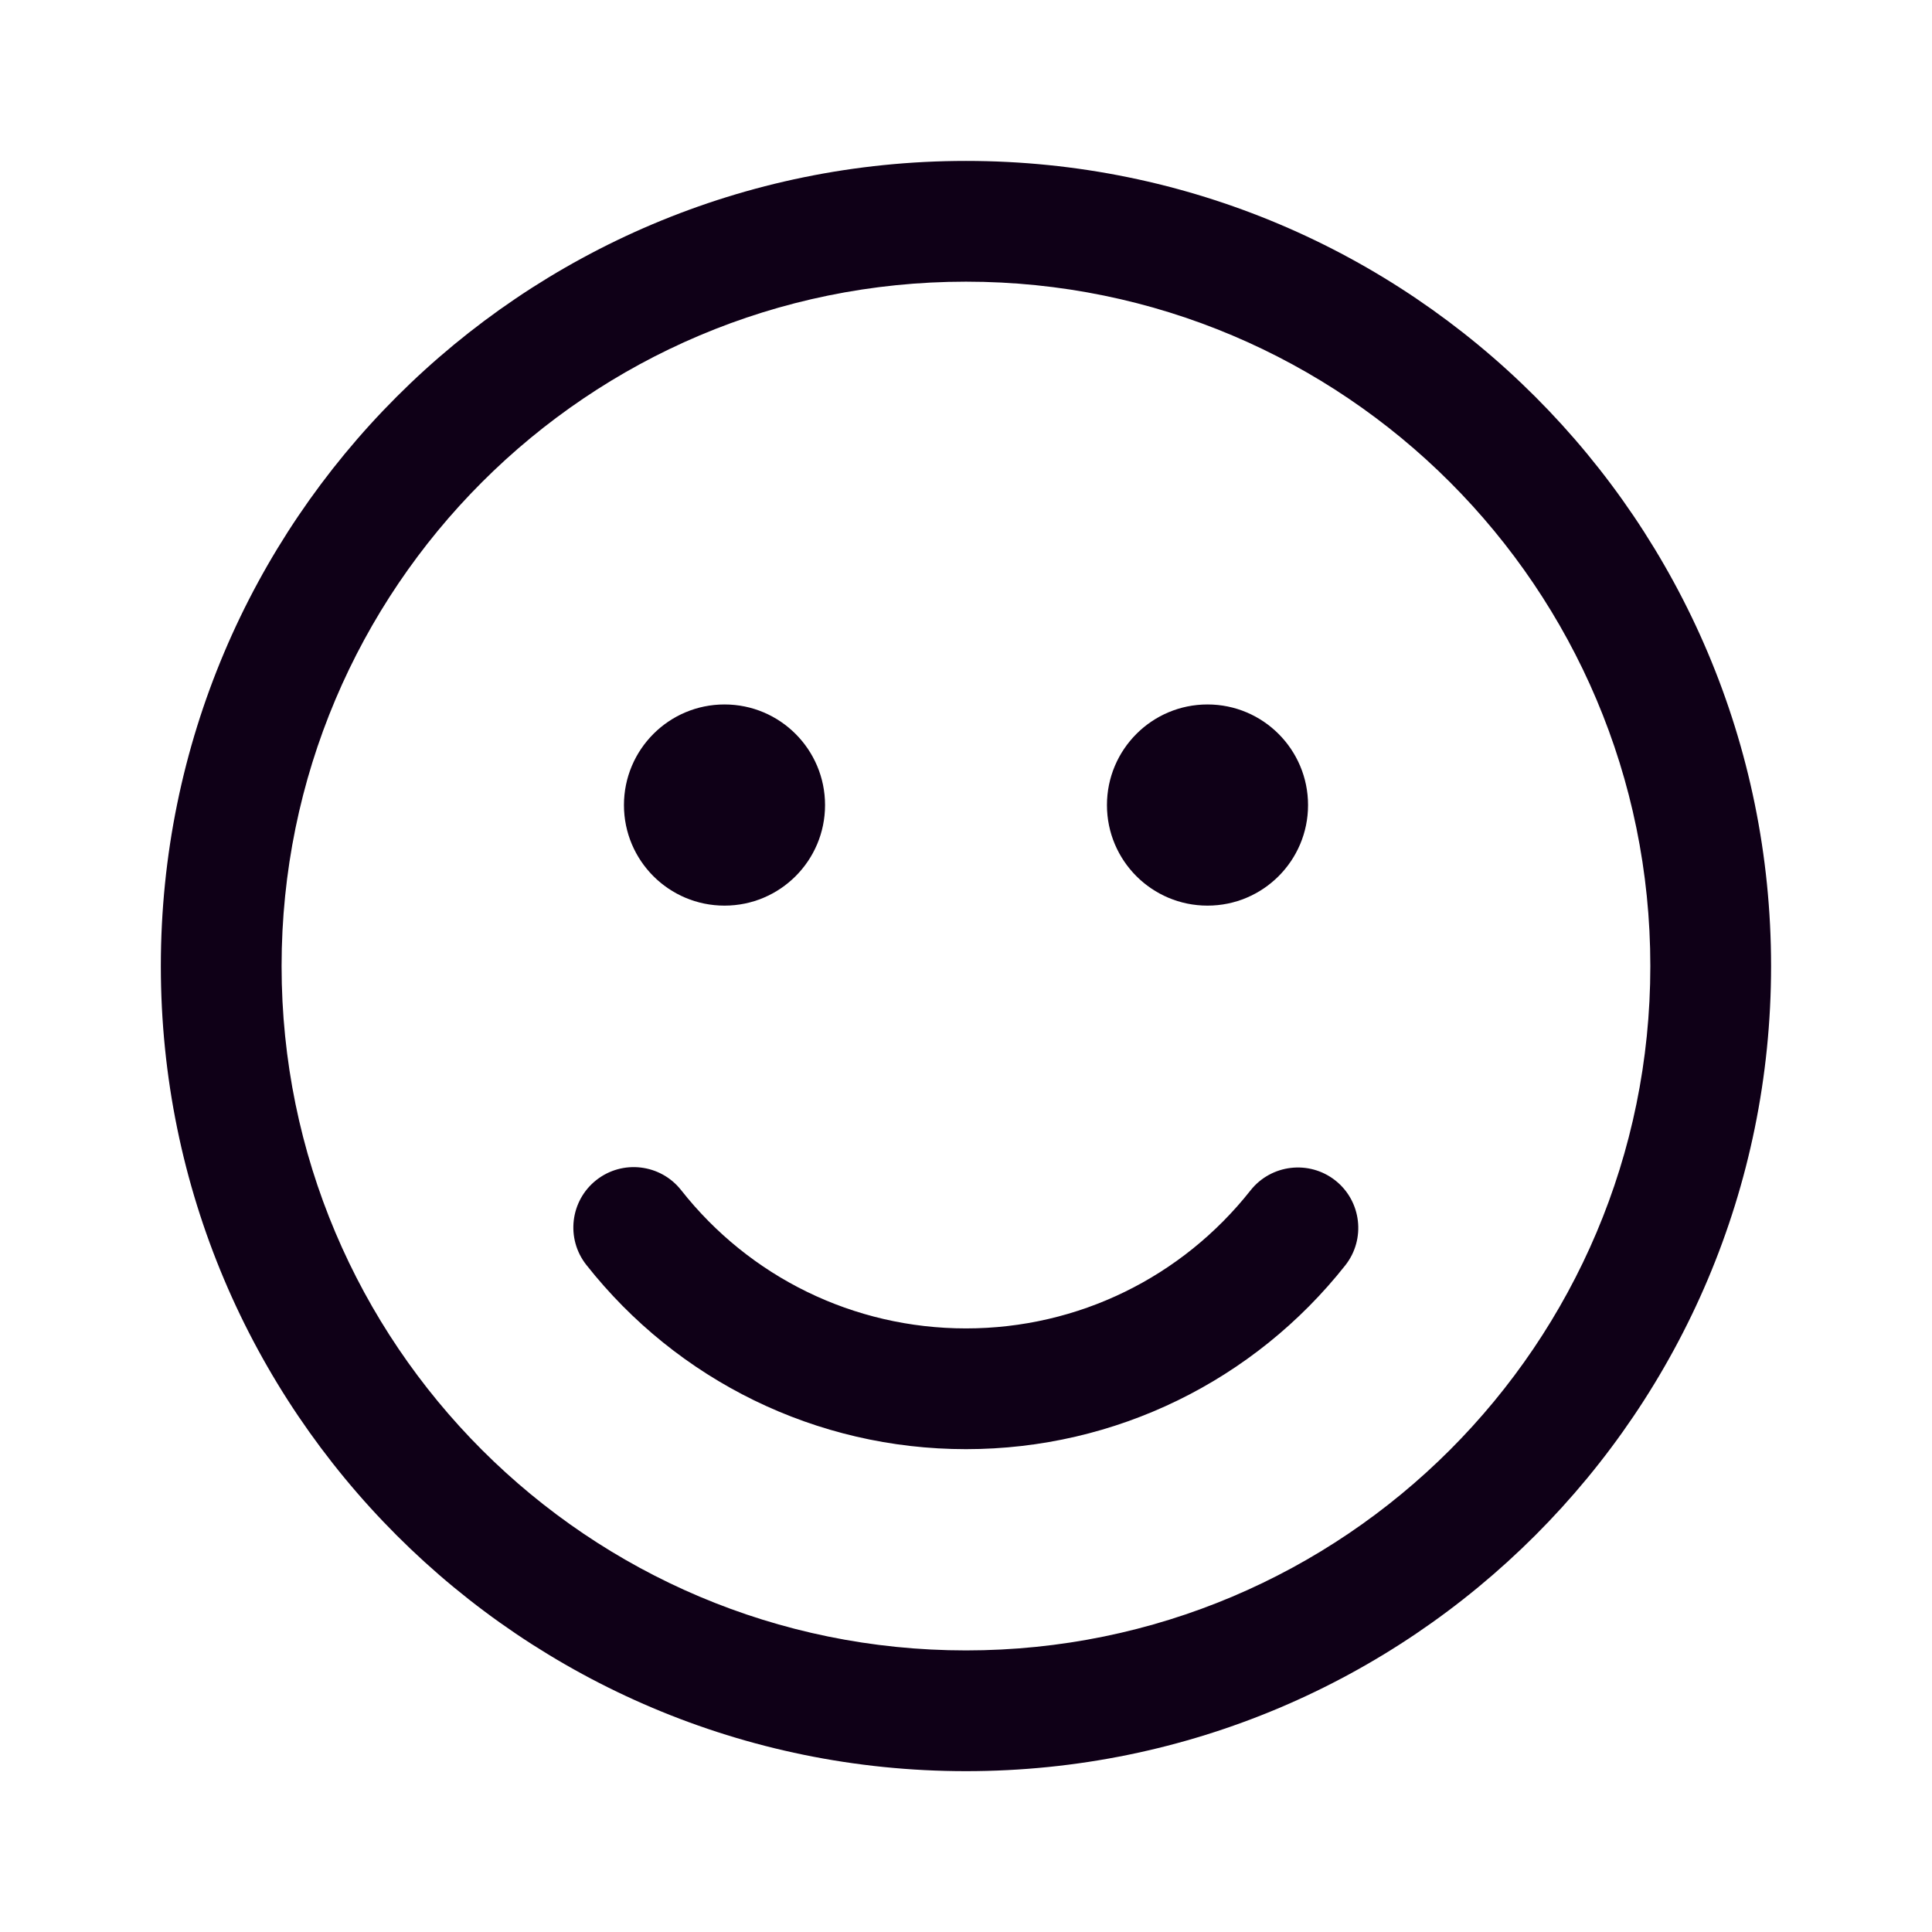 <svg width="24" height="24" viewBox="0 0 24 24" fill="none" xmlns="http://www.w3.org/2000/svg">
<path d="M12 1.999C17.523 1.999 22.001 6.477 22.001 12.001C22.001 17.524 17.523 22.002 12 22.002C6.476 22.002 1.998 17.524 1.998 12.001C1.998 6.477 6.476 1.999 12 1.999ZM12 3.499C7.304 3.499 3.498 7.305 3.498 12.001C3.498 16.696 7.304 20.502 12 20.502C16.695 20.502 20.501 16.696 20.501 12.001C20.501 7.305 16.695 3.499 12 3.499ZM8.461 14.784C9.31 15.862 10.601 16.502 12 16.502C13.396 16.502 14.685 15.863 15.534 14.788C15.791 14.463 16.263 14.408 16.588 14.664C16.913 14.921 16.968 15.393 16.712 15.718C15.581 17.149 13.86 18.002 12 18.002C10.137 18.002 8.414 17.147 7.283 15.712C7.027 15.387 7.083 14.915 7.408 14.659C7.733 14.403 8.205 14.459 8.461 14.784ZM9 8.751C9.69 8.751 10.249 9.311 10.249 10.001C10.249 10.691 9.69 11.25 9 11.25C8.31 11.25 7.751 10.691 7.751 10.001C7.751 9.311 8.31 8.751 9 8.751ZM15 8.751C15.69 8.751 16.249 9.311 16.249 10.001C16.249 10.691 15.69 11.25 15 11.25C14.31 11.25 13.751 10.691 13.751 10.001C13.751 9.311 14.31 8.751 15 8.751Z" fill="#0F0017"/>
</svg>
